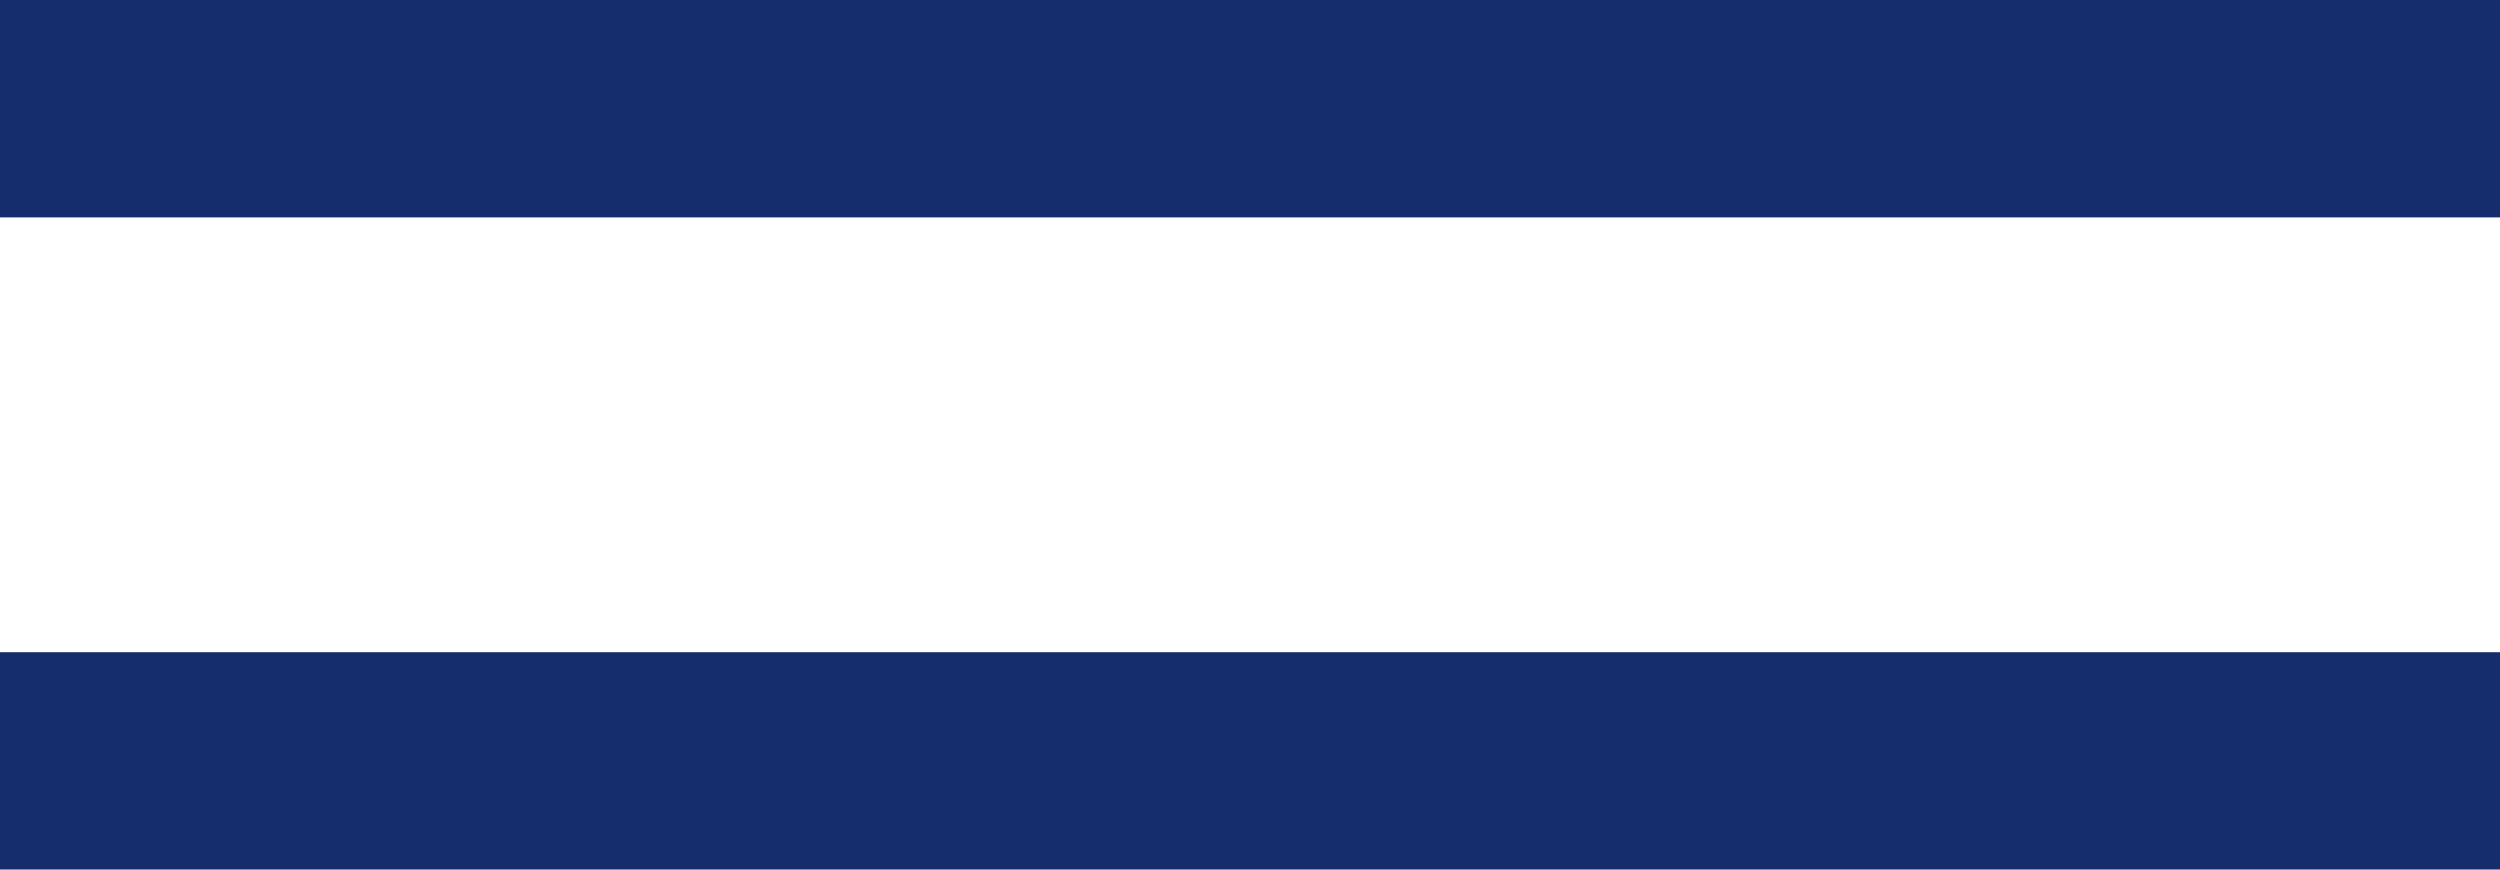 <svg id="Layer_1" data-name="Layer 1" xmlns="http://www.w3.org/2000/svg" viewBox="0 0 23 8"><title>Artboard 1</title><g id="Symbols"><g id="Hamburger-Menu"><polygon id="Rectangle-7" points="23 0 23 2 0 2 0 0 23 0" style="fill:#162d6d"/><polygon points="23 6 23 8 0 8 0 6 23 6" style="fill:#162d6d"/></g></g></svg>